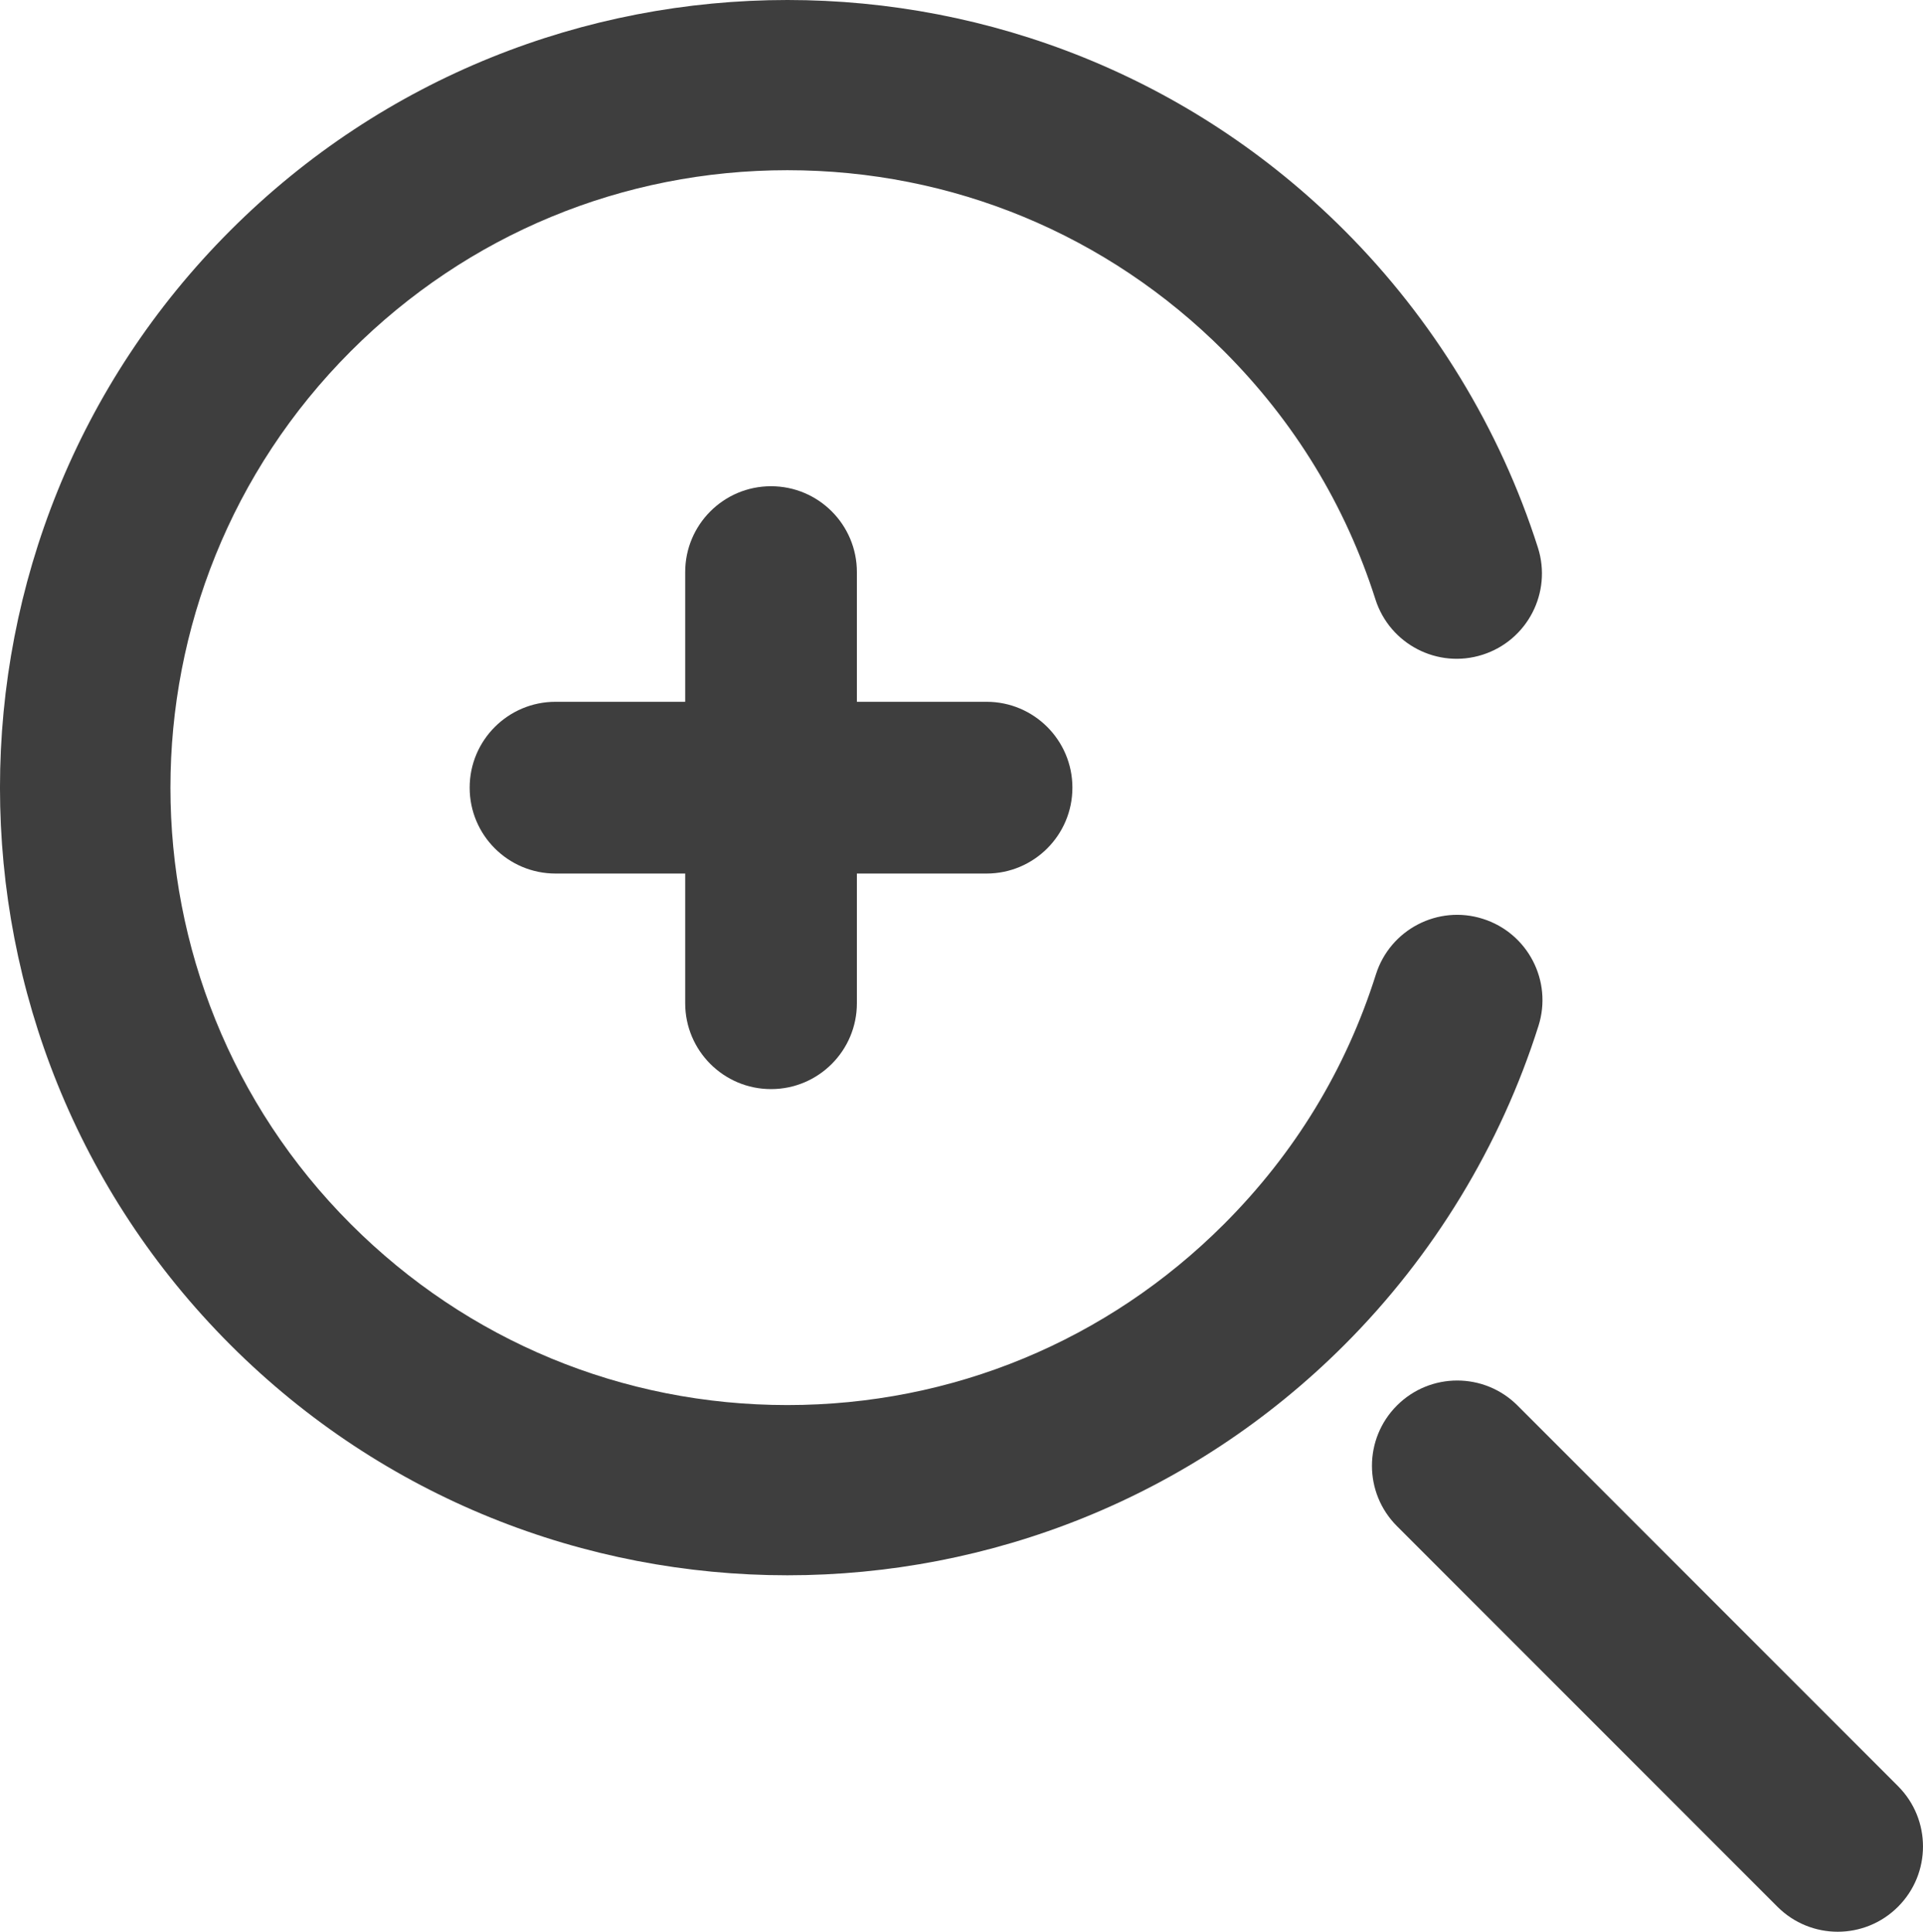 <?xml version="1.0" encoding="utf-8"?>
<!-- Generator: Adobe Illustrator 25.0.1, SVG Export Plug-In . SVG Version: 6.00 Build 0)  -->
<svg version="1.1" id="Layer_1" xmlns="http://www.w3.org/2000/svg" xmlns:xlink="http://www.w3.org/1999/xlink" x="0px" y="0px"
	 viewBox="0 0 1361.92 1367.73" style="enable-background:new 0 0 1361.92 1367.73;" xml:space="preserve">
<g>
	<path fill="#3e3e3e" d="M1050.23,650.57c-31.76-10.12-65.73,7.55-75.78,39.37C953.2,757.11,917,816.6,866.79,866.79
		c-82.58,82.56-192.36,128.04-309.14,128.04c-116.76,0-226.54-45.48-309.12-128.04C78.1,696.35,78.1,419,248.54,248.56
		C331.12,166,440.9,120.51,557.66,120.51c116.78,0,226.56,45.48,309.14,128.04c49.93,49.95,86.04,109.09,107.32,175.83
		c10.14,31.76,44.15,49.36,75.87,39.19c31.78-10.14,49.32-44.11,39.19-75.87c-26.81-84.09-74.2-161.73-137-224.53
		c-217.5-217.56-571.49-217.56-789.03,0c-217.54,217.54-217.54,571.47,0,789.01c108.78,108.78,251.62,163.17,394.52,163.17
		c142.84,0,285.74-54.41,394.5-163.15c63.14-63.12,110.65-141.21,137.42-225.85C1099.66,694.56,1082.03,660.63,1050.23,650.57z"/>
	<path fill="#3e3e3e" d="M546.07,771.12c33.58,0,60.8-27.22,60.8-60.8v-91.83h91.83c33.58,0,60.81-27.22,60.81-60.8c0-33.58-27.22-60.8-60.81-60.8
		h-91.83v-91.83c0-33.58-27.22-60.8-60.8-60.8c-33.58,0-60.8,27.22-60.8,60.8v91.83h-91.83c-33.58,0-60.81,27.22-60.81,60.8
		c0,33.58,27.22,60.8,60.81,60.8h91.83v91.83C485.27,743.89,512.5,771.12,546.07,771.12z"/>
	<path fill="#3e3e3e" d="M1344.23,1264.65l-269.49-269.51c-23.59-23.59-61.8-23.59-85.39,0c-23.59,23.57-23.59,61.8,0,85.39l269.49,269.51
		c11.79,11.79,27.24,17.69,42.69,17.69s30.9-5.9,42.69-17.69C1367.81,1326.47,1367.81,1288.24,1344.23,1264.65z"/>
</g>
</svg>
